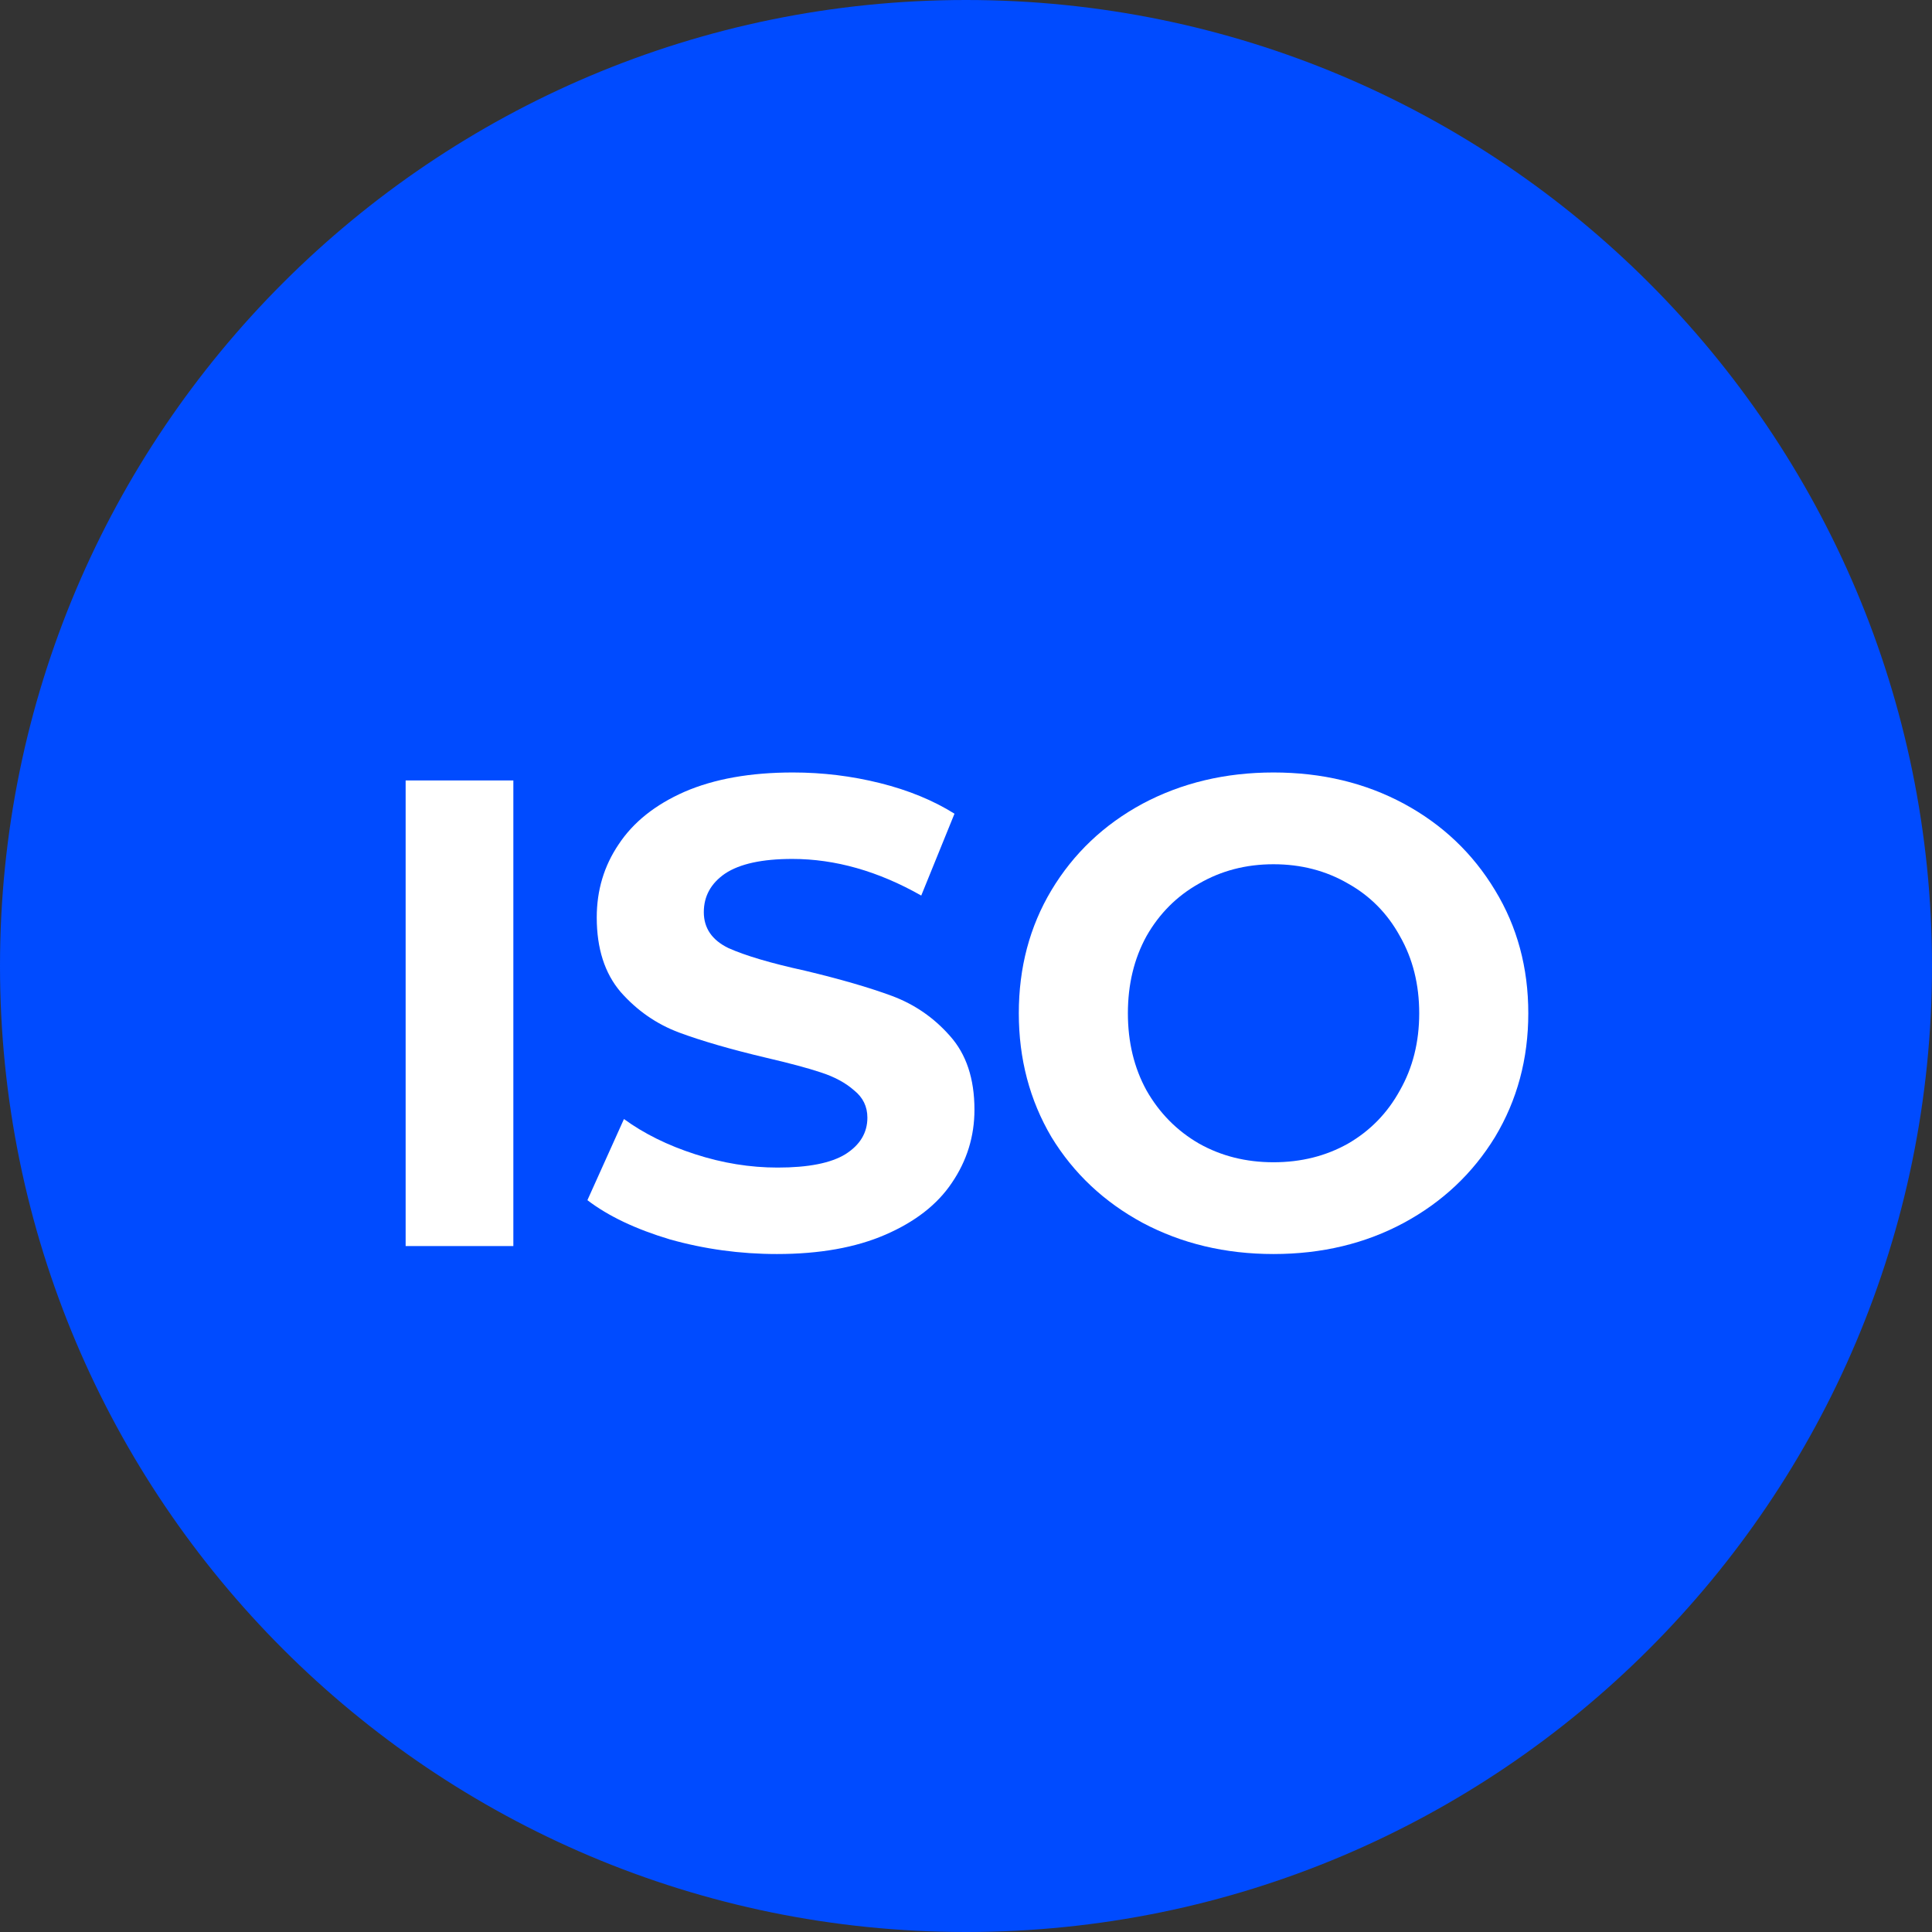 <svg width="24" height="24" viewBox="0 0 24 24" fill="none" xmlns="http://www.w3.org/2000/svg">
<rect x="0" y="0" width="24" height="24" fill="#333333" stroke="none"/>
<path d="M12 24C18.627 24 24 18.627 24 12C24 5.373 18.627 0 12 0C5.373 0 0 5.373 0 12C0 18.627 5.373 24 12 24Z" fill="#004BFF"/>
<path d="M5.039 9.695H6.377V15.479H5.039V9.695Z" fill="white"/>
<path d="M9.652 15.578C9.194 15.578 8.751 15.517 8.321 15.396C7.897 15.269 7.556 15.107 7.297 14.909L7.751 13.901C7.999 14.082 8.294 14.228 8.635 14.338C8.977 14.449 9.318 14.504 9.66 14.504C10.04 14.504 10.321 14.449 10.502 14.338C10.684 14.223 10.775 14.071 10.775 13.884C10.775 13.746 10.72 13.633 10.61 13.545C10.505 13.452 10.367 13.377 10.197 13.322C10.032 13.267 9.806 13.207 9.519 13.14C9.079 13.036 8.718 12.931 8.437 12.827C8.156 12.722 7.914 12.554 7.71 12.323C7.512 12.091 7.413 11.783 7.413 11.397C7.413 11.061 7.503 10.758 7.685 10.489C7.867 10.213 8.14 9.996 8.503 9.836C8.872 9.676 9.321 9.596 9.85 9.596C10.219 9.596 10.58 9.64 10.932 9.728C11.285 9.816 11.593 9.943 11.857 10.108L11.444 11.125C10.91 10.822 10.376 10.67 9.842 10.67C9.467 10.67 9.189 10.731 9.007 10.852C8.831 10.973 8.743 11.133 8.743 11.331C8.743 11.53 8.845 11.678 9.048 11.777C9.258 11.871 9.574 11.965 9.999 12.058C10.439 12.163 10.8 12.268 11.081 12.372C11.362 12.477 11.601 12.642 11.8 12.868C12.003 13.094 12.105 13.399 12.105 13.785C12.105 14.115 12.012 14.418 11.824 14.694C11.643 14.964 11.367 15.178 10.998 15.338C10.629 15.498 10.18 15.578 9.652 15.578Z" fill="white"/>
<path d="M15.82 15.578C15.22 15.578 14.678 15.448 14.193 15.19C13.714 14.931 13.336 14.575 13.061 14.124C12.791 13.666 12.656 13.154 12.656 12.587C12.656 12.02 12.791 11.51 13.061 11.059C13.336 10.601 13.714 10.243 14.193 9.984C14.678 9.726 15.22 9.596 15.82 9.596C16.421 9.596 16.961 9.726 17.44 9.984C17.919 10.243 18.296 10.601 18.572 11.059C18.847 11.51 18.985 12.02 18.985 12.587C18.985 13.154 18.847 13.666 18.572 14.124C18.296 14.575 17.919 14.931 17.44 15.19C16.961 15.448 16.421 15.578 15.82 15.578ZM15.82 14.438C16.162 14.438 16.471 14.361 16.746 14.206C17.021 14.047 17.236 13.826 17.39 13.545C17.55 13.264 17.63 12.945 17.63 12.587C17.63 12.229 17.55 11.909 17.39 11.629C17.236 11.348 17.021 11.13 16.746 10.976C16.471 10.816 16.162 10.736 15.82 10.736C15.479 10.736 15.171 10.816 14.895 10.976C14.62 11.13 14.402 11.348 14.242 11.629C14.088 11.909 14.011 12.229 14.011 12.587C14.011 12.945 14.088 13.264 14.242 13.545C14.402 13.826 14.62 14.047 14.895 14.206C15.171 14.361 15.479 14.438 15.82 14.438Z" fill="white"/>
</svg>
